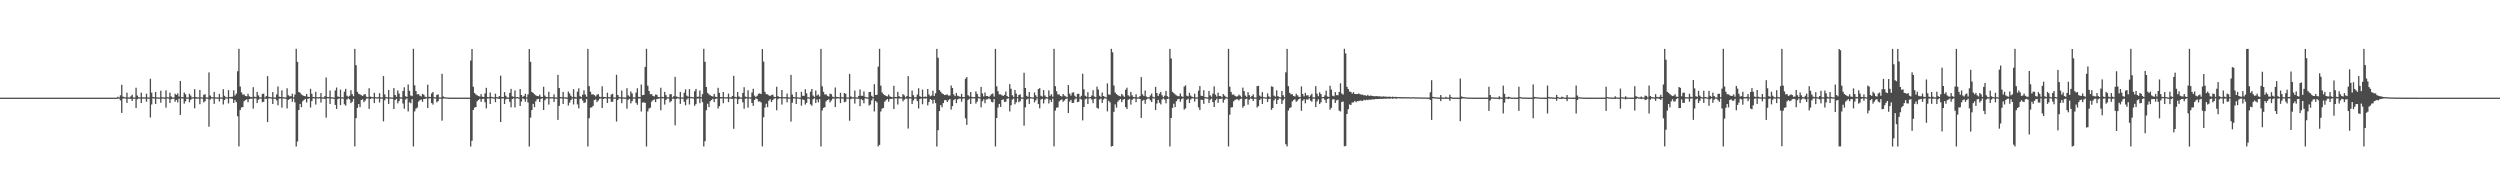 <?xml version="1.0" encoding="UTF-8"?>
<svg xmlns="http://www.w3.org/2000/svg" width="1920" height="150">
  <path d="M0 75.000h1v1.000H0zM1 75.000h1v1.000H1zM2 75.000h1v1.000H2zM3 75.000h1v1.000H3zM4 75.000h1v1.000H4zM5 75.000h1v1.000H5zM6 75.000h1v1.000H6zM7 75.000h1v1.000H7zM8 75.000h1v1.000H8zM9 75.000h1v1.000H9zM10 75.000h1v1.000H10zM11 75.000h1v1.000H11zM12 75.000h1v1.000H12zM13 75.000h1v1.000H13zM14 75.000h1v1.000H14zM15 75.000h1v1.000H15zM16 75.000h1v1.000H16zM17 75.000h1v1.000H17zM18 75.000h1v1.000H18zM19 75.000h1v1.000H19zM20 75.000h1v1.000H20zM21 75.000h1v1.000H21zM22 75.000h1v1.000H22zM23 75.000h1v1.000H23zM24 75.000h1v1.000H24zM25 75.000h1v1.000H25zM26 75.000h1v1.000H26zM27 75.000h1v1.000H27zM28 75.000h1v1.000H28zM29 75.000h1v1.000H29zM30 75.000h1v1.000H30zM31 75.000h1v1.000H31zM32 75.000h1v1.000H32zM33 75.000h1v1.000H33zM34 75.000h1v1.000H34zM35 75.000h1v1.000H35zM36 75.000h1v1.000H36zM37 75.000h1v1.000H37zM38 75.000h1v1.000H38zM39 75.000h1v1.000H39zM40 75.000h1v1.000H40zM41 75.000h1v1.000H41zM42 75.000h1v1.000H42zM43 75.000h1v1.000H43zM44 75.000h1v1.000H44zM45 75.000h1v1.000H45zM46 75.000h1v1.000H46zM47 75.000h1v1.000H47zM48 75.000h1v1.000H48zM49 75.000h1v1.000H49zM50 75.000h1v1.000H50zM51 75.000h1v1.000H51zM52 75.000h1v1.000H52zM53 75.000h1v1.000H53zM54 75.000h1v1.000H54zM55 75.000h1v1.000H55zM56 75.000h1v1.000H56zM57 75.000h1v1.000H57zM58 75.000h1v1.000H58zM59 75.000h1v1.000H59zM60 75.000h1v1.000H60zM61 75.000h1v1.000H61zM62 75.000h1v1.000H62zM63 75.000h1v1.000H63zM64 75.000h1v1.000H64zM65 75.000h1v1.000H65zM66 75.000h1v1.000H66zM67 75.000h1v1.000H67zM68 75.000h1v1.000H68zM69 75.000h1v1.000H69zM70 75.000h1v1.000H70zM71 75.000h1v1.000H71zM72 75.000h1v1.000H72zM73 75.000h1v1.000H73zM74 75.000h1v1.000H74zM75 75.000h1v1.000H75zM76 75.000h1v1.000H76zM77 75.000h1v1.000H77zM78 75.000h1v1.000H78zM79 75.000h1v1.000H79zM80 75.000h1v1.000H80zM81 75.000h1v1.000H81zM82 75.000h1v1.000H82zM83 75.000h1v1.000H83zM84 75.000h1v1.000H84zM85 75.000h1v1.000H85zM86 75.000h1v1.000H86zM87 75.000h1v1.000H87zM88 75.000h1v1.000H88zM89 75.000h1v1.000H89zM90 74.288h1v1.473H90zM91 74.853h1v1.000H91zM92 73.172h1v3.954H92zM93 65.077h1v21.644H93zM94 74.175h1v1.528H94zM95 74.583h1v1.000H95zM96 74.771h1v1.000H96zM97 71.182h1v7.849H97zM98 74.771h1v1.000H98zM99 74.875h1v1.000H99zM100 73.986h1v1.908H100zM101 72.723h1v4.784H101zM102 74.842h1v1.000H102zM103 74.887h1v1.000H103zM104 67.382h1v15.560H104zM105 73.364h1v2.856H105zM106 74.671h1v1.000H106zM107 74.791h1v1.000H107zM108 71.100h1v8.065H108zM109 74.715h1v1.000H109zM110 74.816h1v1.000H110zM111 74.704h1v1.000H111zM112 71.980h1v6.140H112zM113 74.795h1v1.000H113zM114 74.865h1v1.000H114zM115 60.453h1v29.815H115zM116 71.142h1v9.104H116zM117 74.490h1v1.000H117zM118 74.702h1v1.000H118zM119 70.664h1v9.205H119zM120 74.769h1v1.000H120zM121 74.820h1v1.000H121zM122 74.893h1v1.000H122zM123 69.693h1v9.227H123zM124 74.656h1v1.000H124zM125 74.797h1v1.000H125zM126 74.855h1v1.000H126zM127 69.426h1v13.208H127zM128 74.573h1v1.000H128zM129 74.782h1v1.000H129zM130 71.113h1v8.033H130zM131 74.012h1v2.232H131zM132 74.851h1v1.000H132zM133 74.890h1v1.000H133zM134 72.008h1v6.131H134zM135 72.911h1v3.786H135zM136 71.734h1v6.902H136zM137 74.136h1v1.649H137zM138 62.136h1v26.119H138zM139 74.531h1v1.094H139zM140 74.668h1v1.000H140zM141 71.044h1v8.592H141zM142 72.375h1v5.441H142zM143 74.779h1v1.000H143zM144 74.868h1v1.000H144zM145 71.983h1v6.597H145zM146 73.362h1v3.243H146zM147 74.845h1v1.000H147zM148 74.556h1v1.000H148zM149 68.451h1v14.745H149zM150 74.485h1v1.286H150zM151 74.782h1v1.000H151zM152 74.807h1v1.000H152zM153 69.056h1v10.962H153zM154 74.677h1v1.000H154zM155 74.838h1v1.000H155zM156 72.801h1v5.788H156zM157 72.389h1v5.347H157zM158 74.780h1v1.000H158zM159 74.878h1v1.000H159zM160 55.626h1v41.685H160zM161 73.365h1v3.095H161zM162 74.588h1v1.000H162zM163 74.723h1v1.000H163zM164 70.607h1v9.182H164zM165 74.739h1v1.000H165zM166 74.795h1v1.000H166zM167 74.863h1v1.000H167zM168 72.148h1v5.779H168zM169 74.796h1v1.000H169zM170 74.856h1v1.000H170zM171 68.498h1v11.751H171zM172 73.557h1v3.289H172zM173 74.630h1v1.000H173zM174 74.748h1v1.000H174zM175 69.165h1v10.313H175zM176 74.504h1v1.000H176zM177 74.433h1v1.256H177zM178 74.279h1v1.611H178zM179 69.360h1v9.740H179zM180 73.292h1v3.601H180zM181 71.911h1v6.578H181zM182 54.732h1v34.558H182zM183 37.497h1v74.957H183zM184 66.463h1v18.080H184zM185 70.969h1v11.588H185zM186 72.637h1v9.632H186zM187 72.505h1v5.290H187zM188 73.660h1v3.210H188zM189 73.940h1v2.366H189zM190 72.027h1v6.496H190zM191 74.006h1v2.055H191zM192 74.450h1v1.383H192zM193 74.595h1v1.137H193zM194 66.964h1v16.450H194zM195 74.222h1v1.357H195zM196 74.627h1v1.000H196zM197 70.611h1v8.551H197zM198 73.286h1v3.322H198zM199 74.719h1v1.000H199zM200 74.762h1v1.000H200zM201 72.081h1v6.407H201zM202 71.931h1v6.257H202zM203 74.798h1v1.000H203zM204 73.792h1v2.163H204zM205 58.456h1v35.267H205zM206 74.368h1v1.211H206zM207 74.584h1v1.000H207zM208 74.773h1v1.000H208zM209 70.695h1v9.186H209zM210 74.816h1v1.000H210zM211 74.871h1v1.000H211zM212 72.517h1v4.612H212zM213 66.425h1v14.447H213zM214 74.294h1v1.429H214zM215 74.483h1v1.124H215zM216 69.360h1v13.308H216zM217 74.673h1v1.000H217zM218 74.736h1v1.000H218zM219 74.862h1v1.000H219zM220 67.796h1v15.466H220zM221 73.161h1v3.523H221zM222 74.036h1v1.990H222zM223 73.886h1v1.635H223zM224 71.998h1v6.127H224zM225 74.729h1v1.000H225zM226 72.614h1v6.013H226zM227 37.470h1v75.053H227zM228 47.521h1v61.172H228zM229 70.635h1v13.911H229zM230 71.237h1v8.512H230zM231 72.502h1v9.813H231zM232 73.158h1v4.636H232zM233 73.705h1v3.065H233zM234 73.956h1v1.979H234zM235 72.177h1v6.510H235zM236 74.290h1v1.643H236zM237 74.479h1v1.000H237zM238 68.179h1v14.400H238zM239 71.975h1v5.704H239zM240 74.484h1v1.031H240zM241 74.621h1v1.000H241zM242 70.514h1v9.812H242zM243 74.639h1v1.000H243zM244 74.724h1v1.000H244zM245 74.520h1v1.000H245zM246 71.505h1v7.240H246zM247 74.759h1v1.000H247zM248 74.836h1v1.000H248zM249 73.823h1v2.099H249zM250 59.484h1v30.860H250zM251 74.459h1v1.055H251zM252 74.557h1v1.000H252zM253 69.586h1v10.229H253zM254 74.673h1v1.000H254zM255 74.802h1v1.000H255zM256 74.890h1v1.000H256zM257 69.471h1v11.117H257zM258 67.232h1v16.405H258zM259 74.070h1v2.085H259zM260 74.521h1v1.067H260zM261 68.825h1v11.912H261zM262 74.639h1v1.000H262zM263 74.774h1v1.000H263zM264 70.421h1v9.718H264zM265 68.195h1v12.912H265zM266 73.475h1v2.983H266zM267 74.354h1v1.165H267zM268 73.543h1v2.859H268zM269 69.290h1v9.898H269zM270 72.295h1v5.894H270zM271 73.898h1v2.036H271zM272 37.511h1v74.935H272zM273 50.081h1v40.701H273zM274 70.512h1v12.313H274zM275 72.051h1v7.870H275zM276 72.468h1v9.837H276zM277 73.108h1v3.707H277zM278 73.720h1v2.544H278zM279 72.600h1v5.907H279zM280 72.294h1v4.956H280zM281 74.265h1v1.531H281zM282 74.593h1v1.000H282zM283 67.720h1v15.903H283zM284 74.143h1v1.886H284zM285 74.474h1v1.000H285zM286 74.613h1v1.000H286zM287 71.250h1v7.890H287zM288 74.595h1v1.000H288zM289 74.732h1v1.000H289zM290 74.612h1v1.000H290zM291 71.584h1v7.176H291zM292 74.766h1v1.000H292zM293 74.805h1v1.000H293zM294 58.441h1v34.810H294zM295 72.476h1v4.510H295zM296 74.531h1v1.000H296zM297 74.713h1v1.000H297zM298 69.194h1v10.617H298zM299 74.759h1v1.000H299zM300 74.836h1v1.000H300zM301 74.886h1v1.000H301zM302 67.635h1v16.056H302zM303 72.982h1v3.782H303zM304 74.355h1v1.511H304zM305 69.474h1v9.874H305zM306 71.890h1v5.711H306zM307 74.713h1v1.000H307zM308 74.809h1v1.000H308zM309 69.883h1v9.649H309zM310 67.083h1v16.446H310zM311 73.944h1v2.513H311zM312 74.403h1v1.189H312zM313 64.869h1v20.720H313zM314 69.744h1v8.848H314zM315 73.299h1v5.992H315zM316 73.845h1v2.278H316zM317 37.482h1v75.023H317zM318 65.546h1v20.029H318zM319 69.941h1v13.447H319zM320 72.435h1v10.193H320zM321 72.295h1v5.755H321zM322 73.506h1v3.470H322zM323 74.074h1v2.306H323zM324 72.103h1v6.106H324zM325 72.682h1v3.334H325zM326 74.248h1v1.620H326zM327 74.615h1v1.000H327zM328 65.015h1v17.885H328zM329 74.355h1v1.203H329zM330 74.458h1v1.014H330zM331 71.765h1v7.381H331zM332 70.610h1v9.699H332zM333 74.592h1v1.000H333zM334 74.746h1v1.000H334zM335 72.928h1v5.641H335zM336 72.465h1v5.215H336zM337 74.786h1v1.000H337zM338 74.841h1v1.000H338zM339 56.666h1v36.030H339zM340 74.133h1v1.605H340zM341 74.583h1v1.000H341zM342 74.801h1v1.000H342zM343 74.853h1v1.000H343zM344 74.918h1v1.000H344zM345 74.944h1v1.000H345zM346 74.959h1v1.000H346zM347 74.970h1v1.000H347zM348 74.975h1v1.000H348zM349 74.970h1v1.000H349zM350 74.976h1v1.000H350zM351 74.976h1v1.000H351zM352 74.976h1v1.000H352zM353 74.975h1v1.000H353zM354 74.976h1v1.000H354zM355 74.979h1v1.000H355zM356 74.970h1v1.000H356zM357 74.977h1v1.000H357zM358 74.974h1v1.000H358zM359 74.973h1v1.000H359zM360 74.975h1v1.000H360zM361 46.504h1v66.027H361zM362 37.656h1v70.416H362zM363 66.606h1v17.891H363zM364 71.398h1v11.223H364zM365 72.475h1v9.745H365zM366 73.177h1v4.598H366zM367 73.751h1v3.065H367zM368 74.113h1v1.793H368zM369 72.314h1v5.887H369zM370 74.278h1v1.734H370zM371 74.476h1v1.319H371zM372 71.797h1v6.761H372zM373 67.423h1v15.852H373zM374 74.421h1v1.253H374zM375 74.629h1v1.000H375zM376 71.082h1v8.787H376zM377 74.276h1v1.214H377zM378 74.698h1v1.000H378zM379 74.762h1v1.000H379zM380 71.937h1v6.576H380zM381 74.539h1v1.000H381zM382 74.822h1v1.000H382zM383 73.756h1v2.265H383zM384 58.038h1v35.723H384zM385 74.450h1v1.215H385zM386 74.558h1v1.000H386zM387 70.718h1v9.163H387zM388 73.532h1v2.759H388zM389 74.807h1v1.000H389zM390 74.867h1v1.000H390zM391 71.315h1v6.874H391zM392 68.246h1v14.210H392zM393 74.045h1v1.936H393zM394 74.328h1v1.187H394zM395 69.439h1v13.081H395zM396 74.632h1v1.000H396zM397 74.493h1v1.000H397zM398 74.855h1v1.000H398zM399 68.357h1v13.036H399zM400 72.944h1v5.009H400zM401 74.464h1v1.077H401zM402 73.632h1v2.478H402zM403 71.988h1v6.103H403zM404 74.728h1v1.000H404zM405 72.508h1v6.175H405zM406 37.687h1v74.839H406zM407 47.449h1v42.941H407zM408 70.583h1v13.928H408zM409 71.392h1v8.375H409zM410 72.365h1v9.956H410zM411 73.198h1v4.639H411zM412 73.704h1v2.512H412zM413 73.895h1v2.044H413zM414 72.708h1v5.691H414zM415 74.322h1v1.595H415zM416 74.487h1v1.000H416zM417 66.608h1v17.855H417zM418 73.346h1v3.679H418zM419 74.510h1v1.188H419zM420 74.617h1v1.000H420zM421 70.491h1v9.825H421zM422 74.609h1v1.000H422zM423 74.693h1v1.000H423zM424 74.637h1v1.000H424zM425 72.439h1v5.856H425zM426 74.762h1v1.000H426zM427 74.844h1v1.000H427zM428 57.513h1v34.561H428zM429 67.577h1v13.733H429zM430 74.494h1v1.016H430zM431 74.642h1v1.000H431zM432 70.601h1v9.195H432zM433 74.693h1v1.000H433zM434 74.765h1v1.000H434zM435 74.912h1v1.000H435zM436 70.290h1v10.771H436zM437 71.786h1v7.087H437zM438 73.569h1v3.302H438zM439 74.618h1v1.000H439zM440 68.513h1v11.716H440zM441 74.387h1v1.405H441zM442 74.752h1v1.000H442zM443 70.409h1v9.762H443zM444 67.856h1v15.353H444zM445 73.897h1v2.082H445zM446 74.548h1v1.000H446zM447 72.738h1v4.474H447zM448 69.383h1v9.754H448zM449 72.589h1v6.058H449zM450 74.310h1v1.668H450zM451 37.548h1v74.917H451zM452 66.160h1v24.609H452zM453 70.445h1v12.298H453zM454 72.539h1v9.894H454zM455 72.399h1v8.940H455zM456 73.053h1v3.793H456zM457 74.015h1v2.275H457zM458 72.758h1v5.659H458zM459 72.246h1v5.033H459zM460 74.261h1v1.557H460zM461 74.580h1v1.000H461zM462 66.270h1v16.741H462zM463 74.408h1v1.596H463zM464 74.494h1v1.000H464zM465 74.718h1v1.000H465zM466 71.216h1v7.890H466zM467 74.575h1v1.000H467zM468 74.664h1v1.000H468zM469 72.539h1v5.647H469zM470 72.023h1v6.161H470zM471 74.787h1v1.000H471zM472 74.848h1v1.000H472zM473 57.445h1v35.901H473zM474 72.971h1v3.840H474zM475 74.418h1v1.120H475zM476 74.723h1v1.000H476zM477 69.524h1v9.753H477zM478 74.771h1v1.000H478zM479 74.815h1v1.000H479zM480 74.910h1v1.000H480zM481 67.725h1v15.732H481zM482 73.207h1v3.393H482zM483 74.226h1v1.668H483zM484 70.238h1v9.170H484zM485 71.803h1v5.858H485zM486 74.685h1v1.000H486zM487 74.823h1v1.000H487zM488 71.113h1v7.875H488zM489 67.789h1v12.623H489zM490 74.372h1v1.295H490zM491 74.548h1v1.000H491zM492 64.900h1v20.752H492zM493 73.068h1v5.652H493zM494 72.836h1v5.789H494zM495 51.342h1v27.652H495zM496 37.489h1v75.014H496zM497 65.768h1v19.814H497zM498 69.905h1v13.442H498zM499 72.354h1v10.344H499zM500 72.310h1v5.777H500zM501 73.659h1v3.303H501zM502 74.066h1v2.294H502zM503 72.604h1v5.821H503zM504 72.802h1v3.261H504zM505 74.430h1v1.400H505zM506 74.612h1v1.000H506zM507 67.391h1v17.289H507zM508 74.325h1v1.205H508zM509 74.578h1v1.000H509zM510 70.561h1v9.794H510zM511 73.041h1v3.640H511zM512 74.658h1v1.000H512zM513 74.680h1v1.000H513zM514 72.413h1v6.158H514zM515 72.345h1v5.355H515zM516 74.753h1v1.000H516zM517 73.806h1v2.095H517zM518 59.051h1v37.184H518zM519 74.106h1v1.804H519zM520 74.405h1v1.079H520zM521 74.758h1v1.000H521zM522 70.588h1v9.206H522zM523 74.775h1v1.000H523zM524 74.839h1v1.000H524zM525 71.196h1v7.008H525zM526 68.601h1v12.317H526zM527 73.491h1v2.905H527zM528 74.249h1v1.215H528zM529 68.454h1v11.800H529zM530 74.419h1v1.019H530zM531 74.565h1v1.000H531zM532 74.772h1v1.000H532zM533 70.078h1v11.190H533zM534 68.301h1v11.657H534zM535 74.325h1v1.424H535zM536 74.266h1v1.360H536zM537 69.543h1v9.690H537zM538 74.586h1v1.042H538zM539 72.303h1v6.121H539zM540 37.465h1v75.012H540zM541 47.470h1v60.953H541zM542 66.805h1v17.846H542zM543 71.341h1v8.336H543zM544 72.505h1v9.760H544zM545 73.186h1v4.594H545zM546 73.774h1v3.031H546zM547 74.141h1v1.744H547zM548 72.150h1v6.284H548zM549 74.267h1v1.734H549zM550 74.473h1v1.139H550zM551 67.437h1v15.878H551zM552 71.331h1v10.173H552zM553 74.493h1v1.105H553zM554 74.612h1v1.000H554zM555 70.651h1v8.660H555zM556 74.626h1v1.000H556zM557 74.748h1v1.000H557zM558 74.611h1v1.000H558zM559 71.878h1v6.584H559zM560 74.708h1v1.000H560zM561 74.817h1v1.000H561zM562 73.749h1v2.254H562zM563 58.218h1v40.695H563zM564 74.329h1v1.255H564zM565 74.674h1v1.000H565zM566 70.666h1v9.193H566zM567 74.084h1v2.101H567zM568 74.792h1v1.000H568zM569 74.852h1v1.000H569zM570 71.300h1v7.305H570zM571 66.951h1v16.570H571zM572 74.165h1v1.658H572zM573 74.580h1v1.000H573zM574 69.344h1v13.367H574zM575 74.685h1v1.000H575zM576 74.808h1v1.000H576zM577 71.075h1v7.959H577zM578 68.160h1v13.132H578zM579 73.429h1v3.358H579zM580 74.512h1v1.000H580zM581 73.566h1v2.517H581zM582 72.031h1v5.990H582zM583 71.744h1v6.146H583zM584 72.258h1v6.389H584zM585 37.702h1v74.738H585zM586 47.322h1v42.732H586zM587 70.542h1v12.087H587zM588 72.275h1v7.411H588zM589 72.467h1v9.871H589zM590 73.204h1v4.177H590zM591 73.770h1v2.439H591zM592 72.988h1v5.427H592zM593 72.657h1v4.170H593zM594 74.310h1v1.461H594zM595 74.479h1v1.000H595zM596 66.594h1v18.103H596zM597 73.847h1v2.329H597zM598 74.487h1v1.000H598zM599 74.568h1v1.000H599zM600 69.142h1v11.191H600zM601 74.594h1v1.000H601zM602 74.653h1v1.000H602zM603 74.601h1v1.000H603zM604 71.820h1v6.801H604zM605 74.768h1v1.000H605zM606 74.840h1v1.000H606zM607 57.478h1v35.921H607zM608 72.595h1v6.283H608zM609 74.482h1v1.118H609zM610 74.684h1v1.000H610zM611 70.698h1v9.186H611zM612 74.729h1v1.000H612zM613 74.829h1v1.000H613zM614 74.908h1v1.000H614zM615 70.503h1v10.657H615zM616 73.522h1v2.887H616zM617 73.646h1v3.143H617zM618 68.544h1v11.715H618zM619 71.684h1v7.331H619zM620 74.670h1v1.000H620zM621 74.803h1v1.000H621zM622 70.427h1v9.713H622zM623 68.350h1v12.873H623zM624 73.380h1v2.852H624zM625 74.378h1v1.073H625zM626 69.527h1v9.630H626zM627 73.369h1v3.038H627zM628 72.586h1v6.010H628zM629 74.141h1v1.936H629zM630 37.510h1v74.987H630zM631 66.303h1v18.539H631zM632 70.515h1v12.306H632zM633 72.580h1v9.743H633zM634 72.381h1v5.449H634zM635 73.607h1v3.190H635zM636 74.115h1v2.160H636zM637 71.889h1v6.731H637zM638 72.333h1v4.887H638zM639 74.252h1v1.552H639zM640 74.640h1v1.000H640zM641 67.165h1v15.053H641zM642 74.351h1v1.371H642zM643 74.502h1v1.000H643zM644 74.699h1v1.000H644zM645 71.253h1v7.923H645zM646 74.621h1v1.000H646zM647 74.760h1v1.000H647zM648 71.415h1v7.059H648zM649 72.061h1v6.038H649zM650 74.786h1v1.000H650zM651 74.841h1v1.000H651zM652 56.713h1v36.031H652zM653 74.057h1v2.062H653zM654 74.630h1v1.000H654zM655 74.672h1v1.000H655zM656 69.533h1v10.045H656zM657 74.732h1v1.000H657zM658 74.835h1v1.000H658zM659 73.671h1v2.217H659zM660 68.638h1v12.903H660zM661 73.499h1v2.681H661zM662 73.631h1v3.263H662zM663 70.177h1v9.197H663zM664 74.410h1v1.121H664zM665 74.725h1v1.000H665zM666 74.780h1v1.000H666zM667 70.720h1v10.326H667zM668 70.573h1v9.727H668zM669 73.574h1v3.524H669zM670 74.532h1v1.000H670zM671 64.671h1v20.939H671zM672 72.947h1v4.646H672zM673 72.742h1v5.926H673zM674 51.133h1v61.317H674zM675 37.474h1v73.794H675zM676 65.781h1v19.856H676zM677 71.036h1v12.375H677zM678 72.341h1v10.482H678zM679 73.043h1v5.048H679zM680 73.635h1v3.385H680zM681 74.059h1v1.973H681zM682 72.610h1v5.484H682zM683 74.037h1v1.999H683zM684 74.433h1v1.422H684zM685 74.627h1v1.139H685zM686 65.897h1v17.867H686zM687 74.468h1v1.126H687zM688 74.543h1v1.000H688zM689 70.550h1v9.725H689zM690 73.884h1v1.801H690zM691 74.611h1v1.000H691zM692 74.639h1v1.000H692zM693 72.258h1v5.625H693zM694 73.282h1v3.254H694zM695 74.743h1v1.000H695zM696 73.804h1v2.049H696zM697 58.475h1v40.274H697zM698 74.373h1v1.319H698zM699 74.590h1v1.000H699zM700 69.517h1v10.378H700zM701 73.132h1v4.006H701zM702 74.731h1v1.000H702zM703 74.648h1v1.000H703zM704 72.576h1v5.086H704zM705 67.787h1v15.490H705zM706 73.931h1v2.080H706zM707 74.498h1v1.082H707zM708 68.798h1v11.303H708zM709 74.443h1v1.167H709zM710 74.160h1v1.489H710zM711 74.320h1v1.276H711zM712 68.374h1v12.556H712zM713 72.598h1v5.792H713zM714 73.916h1v2.176H714zM715 73.345h1v3.404H715zM716 69.675h1v9.867H716zM717 73.660h1v2.898H717zM718 71.631h1v7.585H718zM719 37.510h1v75.025H719zM720 44.357h1v55.626H720zM721 69.116h1v16.202H721zM722 70.455h1v10.260H722zM723 71.722h1v10.696H723zM724 72.303h1v6.841H724zM725 73.016h1v3.939H725zM726 72.812h1v4.024H726zM727 72.514h1v5.866H727zM728 73.417h1v3.600H728zM729 73.350h1v2.734H729zM730 65.676h1v18.513H730zM731 67.600h1v13.915H731zM732 72.441h1v4.450H732zM733 73.805h1v2.155H733zM734 71.377h1v7.816H734zM735 73.536h1v2.843H735zM736 73.989h1v1.835H736zM737 74.352h1v1.310H737zM738 72.096h1v6.003H738zM739 74.472h1v1.251H739zM740 74.555h1v1.000H740zM741 60.477h1v30.408H741zM742 59.178h1v36.730H742zM743 73.096h1v3.661H743zM744 74.073h1v1.741H744zM745 70.703h1v9.243H745zM746 74.373h1v1.206H746zM747 74.643h1v1.000H747zM748 74.549h1v1.000H748zM749 70.173h1v9.383H749zM750 72.074h1v6.008H750zM751 74.246h1v1.213H751zM752 74.671h1v1.000H752zM753 66.689h1v15.730H753zM754 71.719h1v6.059H754zM755 74.048h1v2.218H755zM756 71.092h1v8.206H756zM757 73.778h1v2.596H757zM758 73.749h1v2.462H758zM759 74.506h1v1.000H759zM760 73.413h1v2.848H760zM761 72.333h1v5.917H761zM762 71.760h1v6.866H762zM763 74.165h1v1.917H763zM764 37.521h1v74.964H764zM765 66.307h1v24.379H765zM766 70.039h1v12.546H766zM767 72.452h1v7.366H767zM768 72.442h1v9.682H768zM769 73.167h1v3.608H769zM770 73.694h1v2.587H770zM771 72.858h1v5.449H771zM772 70.313h1v7.749H772zM773 73.756h1v2.140H773zM774 74.475h1v1.034H774zM775 64.627h1v20.967H775zM776 68.163h1v12.711H776zM777 73.161h1v3.331H777zM778 74.385h1v1.274H778zM779 69.127h1v10.953H779zM780 71.892h1v6.623H780zM781 74.533h1v1.000H781zM782 72.940h1v5.608H782zM783 72.461h1v5.211H783zM784 74.753h1v1.000H784zM785 74.857h1v1.000H785zM786 55.883h1v40.608H786zM787 67.575h1v14.872H787zM788 73.568h1v2.897H788zM789 74.346h1v1.426H789zM790 70.711h1v9.092H790zM791 74.511h1v1.000H791zM792 74.736h1v1.000H792zM793 74.835h1v1.000H793zM794 71.007h1v7.638H794zM795 73.192h1v3.913H795zM796 74.630h1v1.000H796zM797 68.397h1v11.524H797zM798 67.676h1v15.503H798zM799 73.519h1v2.928H799zM800 74.208h1v1.679H800zM801 69.184h1v10.278H801zM802 73.311h1v3.128H802zM803 74.442h1v1.187H803zM804 74.784h1v1.000H804zM805 69.446h1v10.021H805zM806 73.548h1v3.109H806zM807 72.405h1v5.975H807zM808 74.223h1v1.535H808zM809 37.468h1v74.991H809zM810 66.206h1v18.723H810zM811 70.073h1v12.686H811zM812 72.565h1v9.863H812zM813 72.453h1v5.432H813zM814 73.717h1v3.176H814zM815 74.113h1v2.208H815zM816 72.206h1v5.902H816zM817 73.411h1v3.758H817zM818 74.014h1v2.055H818zM819 74.644h1v1.000H819zM820 65.311h1v21.468H820zM821 71.866h1v6.210H821zM822 73.405h1v3.271H822zM823 71.157h1v7.947H823zM824 70.897h1v8.033H824zM825 73.509h1v2.840H825zM826 74.590h1v1.000H826zM827 72.088h1v6.327H827zM828 71.992h1v6.117H828zM829 74.752h1v1.000H829zM830 73.552h1v2.882H830zM831 56.609h1v35.835H831zM832 68.593h1v13.601H832zM833 73.541h1v2.704H833zM834 74.316h1v1.380H834zM835 70.783h1v9.108H835zM836 74.680h1v1.000H836zM837 74.474h1v1.000H837zM838 73.391h1v3.098H838zM839 69.290h1v9.942H839zM840 74.108h1v1.823H840zM841 74.674h1v1.000H841zM842 66.516h1v16.347H842zM843 68.752h1v14.704H843zM844 73.501h1v2.963H844zM845 74.427h1v1.272H845zM846 71.061h1v7.996H846zM847 73.710h1v2.714H847zM848 74.349h1v1.142H848zM849 74.756h1v1.000H849zM850 64.041h1v21.523H850zM851 72.541h1v4.801H851zM852 72.780h1v5.868H852zM853 37.458h1v75.055H853zM854 40.137h1v71.999H854zM855 65.696h1v20.172H855zM856 71.039h1v9.124H856zM857 72.245h1v10.455H857zM858 73.044h1v5.081H858zM859 73.631h1v3.331H859zM860 74.070h1v1.912H860zM861 72.131h1v6.291H861zM862 73.342h1v3.203H862zM863 74.376h1v1.619H863zM864 68.916h1v13.349H864zM865 67.347h1v16.414H865zM866 73.240h1v3.410H866zM867 74.097h1v1.899H867zM868 70.602h1v9.717H868zM869 73.186h1v3.491H869zM870 74.427h1v1.294H870zM871 74.610h1v1.000H871zM872 72.419h1v6.053H872zM873 74.753h1v1.000H873zM874 74.796h1v1.000H874zM875 73.755h1v2.240H875zM876 59.223h1v31.340H876zM877 72.453h1v4.904H877zM878 73.771h1v2.852H878zM879 69.534h1v10.151H879zM880 74.115h1v2.361H880zM881 74.702h1v1.000H881zM882 74.725h1v1.000H882zM883 73.320h1v3.743H883zM884 71.820h1v6.570H884zM885 74.292h1v1.221H885zM886 74.726h1v1.000H886zM887 66.705h1v17.758H887zM888 71.438h1v8.056H888zM889 73.657h1v3.043H889zM890 71.933h1v7.005H890zM891 70.542h1v9.620H891zM892 73.151h1v3.269H892zM893 74.632h1v1.000H893zM894 73.452h1v2.997H894zM895 69.790h1v9.567H895zM896 73.906h1v2.107H896zM897 74.675h1v1.000H897zM898 37.535h1v74.959H898zM899 44.900h1v45.737H899zM900 70.481h1v12.434H900zM901 71.468h1v8.219H901zM902 72.465h1v9.790H902zM903 73.229h1v4.531H903zM904 73.765h1v2.459H904zM905 73.947h1v1.989H905zM906 71.712h1v6.422H906zM907 73.925h1v2.277H907zM908 74.396h1v1.075H908zM909 66.525h1v17.624H909zM910 65.541h1v17.697H910zM911 73.510h1v3.139H911zM912 73.988h1v1.862H912zM913 71.262h1v7.912H913zM914 73.407h1v3.030H914zM915 74.314h1v1.256H915zM916 74.642h1v1.000H916zM917 71.977h1v6.055H917zM918 74.763h1v1.000H918zM919 74.826h1v1.000H919zM920 69.643h1v12.834H920zM921 66.109h1v18.357H921zM922 73.521h1v3.006H922zM923 73.771h1v2.994H923zM924 69.292h1v10.478H924zM925 74.530h1v1.000H925zM926 74.742h1v1.000H926zM927 74.819h1v1.000H927zM928 69.825h1v9.337H928zM929 73.256h1v3.288H929zM930 74.311h1v1.358H930zM931 71.861h1v6.568H931zM932 66.315h1v15.844H932zM933 72.655h1v4.385H933zM934 74.189h1v1.596H934zM935 71.142h1v7.858H935zM936 73.709h1v2.294H936zM937 73.815h1v2.149H937zM938 74.662h1v1.000H938zM939 72.219h1v6.649H939zM940 73.407h1v3.209H940zM941 74.318h1v1.191H941zM942 74.789h1v1.000H942zM943 37.555h1v74.939H943zM944 66.543h1v21.563H944zM945 70.618h1v11.896H945zM946 72.653h1v9.670H946zM947 72.538h1v5.291H947zM948 73.584h1v3.225H948zM949 74.145h1v2.101H949zM950 73.953h1v2.350H950zM951 72.679h1v4.476H951zM952 73.492h1v2.582H952zM953 74.652h1v1.000H953zM954 67.264h1v15.418H954zM955 69.975h1v11.462H955zM956 73.390h1v2.731H956zM957 74.377h1v1.284H957zM958 70.768h1v9.634H958zM959 73.099h1v3.473H959zM960 74.640h1v1.000H960zM961 73.695h1v2.285H961zM962 72.455h1v5.135H962zM963 74.843h1v1.000H963zM964 74.859h1v1.000H964zM965 66.147h1v16.371H965zM966 65.944h1v15.556H966zM967 73.434h1v3.327H967zM968 74.273h1v1.425H968zM969 70.763h1v9.105H969zM970 74.530h1v1.000H970zM971 74.730h1v1.000H971zM972 74.802h1v1.000H972zM973 71.744h1v6.600H973zM974 74.047h1v1.939H974zM975 74.752h1v1.000H975zM976 66.317h1v17.996H976zM977 66.641h1v16.351H977zM978 73.433h1v3.637H978zM979 74.210h1v1.490H979zM980 69.361h1v10.488H980zM981 73.810h1v2.949H981zM982 74.567h1v1.014H982zM983 74.752h1v1.000H983zM984 69.874h1v9.951H984zM985 73.128h1v3.883H985zM986 74.649h1v1.000H986zM987 55.543h1v55.266H987zM988 37.546h1v74.895H988zM989 66.219h1v18.690H989zM990 71.276h1v11.779H990zM991 72.467h1v9.900H991zM992 72.362h1v5.526H992zM993 73.707h1v3.168H993zM994 74.080h1v2.141H994zM995 71.983h1v6.235H995zM996 73.230h1v4.074H996zM997 74.319h1v1.842H997zM998 74.545h1v1.000H998zM999 66.332h1v18.742H999zM1000 72.197h1v5.186H1000zM1001 73.964h1v2.208H1001zM1002 71.255h1v8.121H1002zM1003 73.325h1v3.041H1003zM1004 73.126h1v3.400H1004zM1005 74.482h1v1.000H1005zM1006 73.210h1v4.057H1006zM1007 71.993h1v6.144H1007zM1008 74.701h1v1.000H1008zM1009 74.784h1v1.000H1009zM1010 66.128h1v16.086H1010zM1011 71.879h1v6.025H1011zM1012 73.927h1v2.300H1012zM1013 70.911h1v9.028H1013zM1014 72.234h1v6.376H1014zM1015 74.583h1v1.000H1015zM1016 74.475h1v1.000H1016zM1017 73.225h1v3.530H1017zM1018 69.621h1v9.415H1018zM1019 74.106h1v1.954H1019zM1020 74.382h1v1.211H1020zM1021 65.854h1v18.391H1021zM1022 68.776h1v13.993H1022zM1023 73.463h1v2.902H1023zM1024 73.949h1v2.228H1024zM1025 70.729h1v8.350H1025zM1026 73.042h1v4.044H1026zM1027 73.159h1v3.460H1027zM1028 70.657h1v14.346H1028zM1029 64.016h1v21.614H1029zM1030 71.785h1v6.488H1030zM1031 72.663h1v5.309H1031zM1032 37.456h1v74.923H1032zM1033 40.991h1v71.061H1033zM1034 66.645h1v20.870H1034zM1035 68.422h1v15.455H1035zM1036 70.273h1v9.980H1036zM1037 70.597h1v10.053H1037zM1038 71.892h1v6.852H1038zM1039 70.776h1v7.829H1039zM1040 72.206h1v5.334H1040zM1041 72.264h1v6.259H1041zM1042 72.251h1v5.376H1042zM1043 71.803h1v5.917H1043zM1044 72.368h1v4.901H1044zM1045 72.655h1v4.648H1045zM1046 72.662h1v4.899H1046zM1047 73.232h1v3.346H1047zM1048 73.101h1v3.960H1048zM1049 73.645h1v2.970H1049zM1050 72.828h1v4.081H1050zM1051 73.729h1v2.775H1051zM1052 73.395h1v3.176H1052zM1053 73.513h1v2.891H1053zM1054 73.767h1v2.589H1054zM1055 73.886h1v2.433H1055zM1056 73.887h1v2.138H1056zM1057 73.770h1v2.315H1057zM1058 74.026h1v2.014H1058zM1059 73.885h1v2.113H1059zM1060 74.169h1v1.715H1060zM1061 74.172h1v1.830H1061zM1062 73.973h1v1.867H1062zM1063 74.200h1v1.556H1063zM1064 74.183h1v1.715H1064zM1065 74.361h1v1.328H1065zM1066 74.273h1v1.512H1066zM1067 74.205h1v1.698H1067zM1068 74.523h1v1.000H1068zM1069 74.215h1v1.663H1069zM1070 74.558h1v1.000H1070zM1071 74.337h1v1.266H1071zM1072 74.439h1v1.370H1072zM1073 74.533h1v1.000H1073zM1074 74.504h1v1.005H1074zM1075 74.616h1v1.000H1075zM1076 74.513h1v1.050H1076zM1077 74.695h1v1.000H1077zM1078 74.602h1v1.000H1078zM1079 74.570h1v1.000H1079zM1080 74.687h1v1.000H1080zM1081 74.605h1v1.000H1081zM1082 74.700h1v1.000H1082zM1083 74.746h1v1.000H1083zM1084 74.692h1v1.000H1084zM1085 74.635h1v1.000H1085zM1086 74.745h1v1.000H1086zM1087 74.752h1v1.000H1087zM1088 74.777h1v1.000H1088zM1089 74.750h1v1.000H1089zM1090 74.825h1v1.000H1090zM1091 74.829h1v1.000H1091zM1092 74.853h1v1.000H1092zM1093 74.836h1v1.000H1093zM1094 74.848h1v1.000H1094zM1095 74.881h1v1.000H1095zM1096 74.881h1v1.000H1096zM1097 74.921h1v1.000H1097zM1098 70.885h1v5.926H1098zM1099 61.603h1v30.481H1099zM1100 74.418h1v1.139H1100zM1101 74.566h1v1.000H1101zM1102 74.735h1v1.000H1102zM1103 74.801h1v1.000H1103zM1104 74.855h1v1.000H1104zM1105 74.921h1v1.000H1105zM1106 72.947h1v4.734H1106zM1107 74.861h1v1.000H1107zM1108 74.922h1v1.000H1108zM1109 74.943h1v1.000H1109zM1110 74.363h1v1.527H1110zM1111 74.893h1v1.000H1111zM1112 74.941h1v1.000H1112zM1113 72.726h1v4.674H1113zM1114 74.481h1v1.201H1114zM1115 74.927h1v1.000H1115zM1116 74.937h1v1.000H1116zM1117 74.956h1v1.000H1117zM1118 74.969h1v1.000H1118zM1119 74.974h1v1.000H1119zM1120 74.977h1v1.000H1120zM1121 60.317h1v32.781H1121zM1122 74.058h1v1.870H1122zM1123 74.566h1v1.000H1123zM1124 74.605h1v1.000H1124zM1125 74.678h1v1.000H1125zM1126 74.828h1v1.000H1126zM1127 74.889h1v1.000H1127zM1128 74.927h1v1.000H1128zM1129 74.942h1v1.000H1129zM1130 74.960h1v1.000H1130zM1131 74.970h1v1.000H1131zM1132 74.971h1v1.000H1132zM1133 74.978h1v1.000H1133zM1134 74.977h1v1.000H1134zM1135 74.975h1v1.000H1135zM1136 74.979h1v1.000H1136zM1137 74.979h1v1.000H1137zM1138 74.977h1v1.000H1138zM1139 74.978h1v1.000H1139zM1140 74.977h1v1.000H1140zM1141 74.974h1v1.000H1141zM1142 74.976h1v1.000H1142zM1143 66.618h1v18.536H1143zM1144 72.951h1v4.203H1144zM1145 74.754h1v1.000H1145zM1146 74.779h1v1.000H1146zM1147 74.859h1v1.000H1147zM1148 74.897h1v1.000H1148zM1149 74.939h1v1.000H1149zM1150 74.952h1v1.000H1150zM1151 73.909h1v2.426H1151zM1152 74.792h1v1.000H1152zM1153 74.942h1v1.000H1153zM1154 65.733h1v21.410H1154zM1155 72.041h1v6.776H1155zM1156 74.709h1v1.000H1156zM1157 74.737h1v1.000H1157zM1158 74.273h1v1.794H1158zM1159 74.568h1v1.000H1159zM1160 74.917h1v1.000H1160zM1161 74.945h1v1.000H1161zM1162 74.950h1v1.000H1162zM1163 74.964h1v1.000H1163zM1164 74.973h1v1.000H1164zM1165 74.975h1v1.000H1165zM1166 66.633h1v18.521H1166zM1167 74.420h1v1.048H1167zM1168 74.757h1v1.000H1168zM1169 74.831h1v1.000H1169zM1170 74.866h1v1.000H1170zM1171 74.908h1v1.000H1171zM1172 74.949h1v1.000H1172zM1173 74.960h1v1.000H1173zM1174 74.969h1v1.000H1174zM1175 74.972h1v1.000H1175zM1176 74.975h1v1.000H1176zM1177 64.793h1v26.034H1177zM1178 74.413h1v1.368H1178zM1179 74.616h1v1.000H1179zM1180 74.719h1v1.000H1180zM1181 74.800h1v1.000H1181zM1182 74.890h1v1.000H1182zM1183 74.941h1v1.000H1183zM1184 74.946h1v1.000H1184zM1185 74.957h1v1.000H1185zM1186 74.965h1v1.000H1186zM1187 74.966h1v1.000H1187zM1188 65.689h1v21.450H1188zM1189 74.465h1v1.068H1189zM1190 74.756h1v1.000H1190zM1191 74.715h1v1.000H1191zM1192 74.857h1v1.000H1192zM1193 74.883h1v1.000H1193zM1194 74.935h1v1.000H1194zM1195 72.846h1v4.591H1195zM1196 74.502h1v1.000H1196zM1197 74.937h1v1.000H1197zM1198 74.942h1v1.000H1198zM1199 74.240h1v1.819H1199zM1200 74.614h1v1.000H1200zM1201 74.945h1v1.000H1201zM1202 74.959h1v1.000H1202zM1203 72.968h1v4.704H1203zM1204 74.871h1v1.000H1204zM1205 74.938h1v1.000H1205zM1206 74.949h1v1.000H1206zM1207 74.963h1v1.000H1207zM1208 74.960h1v1.000H1208zM1209 74.967h1v1.000H1209zM1210 65.697h1v21.470H1210zM1211 73.383h1v3.495H1211zM1212 74.678h1v1.000H1212zM1213 74.718h1v1.000H1213zM1214 74.849h1v1.000H1214zM1215 74.886h1v1.000H1215zM1216 74.920h1v1.000H1216zM1217 74.953h1v1.000H1217zM1218 74.959h1v1.000H1218zM1219 74.969h1v1.000H1219zM1220 74.969h1v1.000H1220zM1221 74.974h1v1.000H1221zM1222 74.973h1v1.000H1222zM1223 74.974h1v1.000H1223zM1224 74.972h1v1.000H1224zM1225 74.976h1v1.000H1225zM1226 74.975h1v1.000H1226zM1227 74.977h1v1.000H1227zM1228 74.975h1v1.000H1228zM1229 74.974h1v1.000H1229zM1230 74.973h1v1.000H1230zM1231 74.971h1v1.000H1231zM1232 74.965h1v1.000H1232zM1233 66.623h1v18.520H1233zM1234 74.523h1v1.000H1234zM1235 74.762h1v1.000H1235zM1236 74.828h1v1.000H1236zM1237 74.875h1v1.000H1237zM1238 74.912h1v1.000H1238zM1239 74.939h1v1.000H1239zM1240 73.913h1v2.058H1240zM1241 74.730h1v1.000H1241zM1242 74.941h1v1.000H1242zM1243 74.944h1v1.000H1243zM1244 68.055h1v15.379H1244zM1245 74.626h1v1.000H1245zM1246 74.820h1v1.000H1246zM1247 74.835h1v1.000H1247zM1248 73.920h1v2.406H1248zM1249 74.871h1v1.000H1249zM1250 74.933h1v1.000H1250zM1251 74.948h1v1.000H1251zM1252 74.966h1v1.000H1252zM1253 74.970h1v1.000H1253zM1254 74.970h1v1.000H1254zM1255 66.201h1v18.702H1255zM1256 73.906h1v2.174H1256zM1257 74.410h1v1.000H1257zM1258 74.752h1v1.000H1258zM1259 74.711h1v1.000H1259zM1260 74.144h1v2.051H1260zM1261 74.785h1v1.000H1261zM1262 74.885h1v1.000H1262zM1263 73.382h1v3.452H1263zM1264 73.672h1v2.832H1264zM1265 74.818h1v1.000H1265zM1266 65.691h1v21.489H1266zM1267 73.742h1v2.821H1267zM1268 74.454h1v1.055H1268zM1269 74.703h1v1.000H1269zM1270 74.841h1v1.000H1270zM1271 72.351h1v5.107H1271zM1272 74.411h1v1.193H1272zM1273 74.659h1v1.000H1273zM1274 74.330h1v1.639H1274zM1275 72.731h1v4.009H1275zM1276 74.434h1v1.000H1276zM1277 64.866h1v26.026H1277zM1278 37.511h1v74.947H1278zM1279 45.878h1v53.748H1279zM1280 70.509h1v14.423H1280zM1281 71.258h1v8.617H1281zM1282 72.255h1v10.245H1282zM1283 73.169h1v4.697H1283zM1284 73.777h1v2.472H1284zM1285 73.380h1v4.521H1285zM1286 72.400h1v5.466H1286zM1287 74.241h1v1.836H1287zM1288 74.368h1v1.059H1288zM1289 66.827h1v16.196H1289zM1290 67.467h1v15.542H1290zM1291 73.919h1v2.388H1291zM1292 71.287h1v7.731H1292zM1293 71.107h1v7.899H1293zM1294 74.527h1v1.150H1294zM1295 74.650h1v1.000H1295zM1296 74.742h1v1.000H1296zM1297 72.012h1v6.110H1297zM1298 74.283h1v1.449H1298zM1299 74.583h1v1.000H1299zM1300 61.425h1v30.627H1300zM1301 67.879h1v15.480H1301zM1302 73.948h1v2.389H1302zM1303 74.321h1v1.439H1303zM1304 69.747h1v9.399H1304zM1305 73.487h1v3.915H1305zM1306 74.500h1v1.000H1306zM1307 74.782h1v1.000H1307zM1308 69.677h1v9.361H1308zM1309 74.473h1v1.088H1309zM1310 74.696h1v1.000H1310zM1311 74.869h1v1.000H1311zM1312 69.806h1v11.464H1312zM1313 73.621h1v2.578H1313zM1314 74.444h1v1.042H1314zM1315 71.129h1v7.877H1315zM1316 73.802h1v2.761H1316zM1317 74.736h1v1.000H1317zM1318 74.865h1v1.000H1318zM1319 72.061h1v4.972H1319zM1320 72.043h1v6.141H1320zM1321 74.657h1v1.000H1321zM1322 68.022h1v15.319H1322zM1323 37.467h1v75.033H1323zM1324 66.400h1v24.757H1324zM1325 70.492h1v12.302H1325zM1326 72.369h1v7.478H1326zM1327 72.444h1v10.017H1327zM1328 73.150h1v3.647H1328zM1329 73.753h1v2.526H1329zM1330 73.524h1v3.798H1330zM1331 72.484h1v4.886H1331zM1332 74.218h1v1.659H1332zM1333 66.016h1v18.734H1333zM1334 68.027h1v12.559H1334zM1335 71.998h1v6.796H1335zM1336 74.165h1v1.593H1336zM1337 73.821h1v2.528H1337zM1338 70.522h1v9.871H1338zM1339 74.512h1v1.054H1339zM1340 74.656h1v1.000H1340zM1341 74.322h1v1.217H1341zM1342 72.259h1v5.465H1342zM1343 74.742h1v1.000H1343zM1344 70.581h1v12.801H1344zM1345 67.662h1v16.269H1345zM1346 70.524h1v10.392H1346zM1347 74.133h1v1.685H1347zM1348 74.504h1v1.000H1348zM1349 69.098h1v10.724H1349zM1350 74.308h1v1.309H1350zM1351 74.707h1v1.000H1351zM1352 74.820h1v1.000H1352zM1353 72.208h1v5.619H1353zM1354 74.704h1v1.000H1354zM1355 74.790h1v1.000H1355zM1356 61.606h1v30.521H1356zM1357 67.811h1v14.959H1357zM1358 73.883h1v2.028H1358zM1359 74.328h1v1.228H1359zM1360 70.455h1v9.714H1360zM1361 73.536h1v3.075H1361zM1362 74.588h1v1.000H1362zM1363 74.767h1v1.000H1363zM1364 69.286h1v9.919H1364zM1365 74.463h1v1.000H1365zM1366 74.769h1v1.000H1366zM1367 66.170h1v18.710H1367zM1368 37.522h1v74.785H1368zM1369 65.758h1v19.311H1369zM1370 70.247h1v12.574H1370zM1371 72.517h1v9.920H1371zM1372 72.224h1v5.633H1372zM1373 73.696h1v3.215H1373zM1374 73.159h1v4.541H1374zM1375 72.398h1v4.889H1375zM1376 73.036h1v3.123H1376zM1377 74.319h1v1.520H1377zM1378 74.065h1v2.109H1378zM1379 69.083h1v13.299H1379zM1380 73.125h1v3.836H1380zM1381 74.459h1v1.216H1381zM1382 71.054h1v8.126H1382zM1383 73.221h1v3.298H1383zM1384 74.616h1v1.000H1384zM1385 74.704h1v1.000H1385zM1386 73.540h1v2.772H1386zM1387 71.946h1v6.345H1387zM1388 74.793h1v1.000H1388zM1389 66.179h1v18.672H1389zM1390 69.728h1v12.898H1390zM1391 72.584h1v4.541H1391zM1392 74.201h1v1.518H1392zM1393 74.536h1v1.000H1393zM1394 70.795h1v9.157H1394zM1395 74.605h1v1.000H1395zM1396 74.799h1v1.000H1396zM1397 73.711h1v2.649H1397zM1398 69.731h1v9.646H1398zM1399 74.667h1v1.000H1399zM1400 74.757h1v1.000H1400zM1401 69.520h1v13.075H1401zM1402 71.678h1v6.943H1402zM1403 74.278h1v1.381H1403zM1404 74.676h1v1.000H1404zM1405 70.675h1v8.469H1405zM1406 74.464h1v1.126H1406zM1407 74.759h1v1.000H1407zM1408 74.799h1v1.000H1408zM1409 64.937h1v21.115H1409zM1410 72.972h1v4.257H1410zM1411 73.981h1v2.772H1411zM1412 37.615h1v74.892H1412zM1413 38.599h1v73.852H1413zM1414 65.803h1v19.780H1414zM1415 70.384h1v10.071H1415zM1416 72.144h1v10.547H1416zM1417 72.923h1v5.097H1417zM1418 73.646h1v3.401H1418zM1419 74.029h1v2.130H1419zM1420 72.421h1v5.339H1420zM1421 74.135h1v2.099H1421zM1422 74.416h1v1.555H1422zM1423 67.865h1v15.407H1423zM1424 72.243h1v5.717H1424zM1425 74.418h1v1.182H1425zM1426 74.561h1v1.000H1426zM1427 69.319h1v10.277H1427zM1428 71.852h1v6.885H1428zM1429 74.398h1v1.477H1429zM1430 74.561h1v1.000H1430zM1431 72.494h1v4.862H1431zM1432 74.601h1v1.000H1432zM1433 74.739h1v1.000H1433zM1434 65.718h1v21.375H1434zM1435 66.437h1v18.425H1435zM1436 72.984h1v3.984H1436zM1437 73.674h1v2.417H1437zM1438 70.466h1v9.129H1438zM1439 71.705h1v6.366H1439zM1440 73.829h1v2.694H1440zM1441 74.150h1v1.994H1441zM1442 71.852h1v6.181H1442zM1443 71.075h1v7.598H1443zM1444 73.532h1v2.594H1444zM1445 68.531h1v15.384H1445zM1446 60.548h1v23.066H1446zM1447 68.482h1v12.288H1447zM1448 70.976h1v7.994H1448zM1449 71.456h1v6.090H1449zM1450 60.671h1v25.142H1450zM1451 68.190h1v13.287H1451zM1452 71.248h1v7.411H1452zM1453 37.534h1v74.992H1453zM1454 49.379h1v56.881H1454zM1455 61.661h1v25.208H1455zM1456 62.389h1v33.018H1456zM1457 37.557h1v74.981H1457zM1458 47.189h1v42.625H1458zM1459 66.809h1v19.401H1459zM1460 68.972h1v13.527H1460zM1461 68.587h1v12.830H1461zM1462 71.305h1v7.886H1462zM1463 71.524h1v5.399H1463zM1464 72.073h1v7.326H1464zM1465 71.422h1v8.073H1465zM1466 73.515h1v3.024H1466zM1467 74.010h1v2.191H1467zM1468 55.534h1v44.899H1468zM1469 57.594h1v33.652H1469zM1470 69.210h1v10.577H1470zM1471 72.648h1v5.336H1471zM1472 70.387h1v9.655H1472zM1473 73.561h1v3.109H1473zM1474 73.934h1v2.292H1474zM1475 73.957h1v1.975H1475zM1476 71.868h1v6.402H1476zM1477 74.314h1v1.504H1477zM1478 74.542h1v1.051H1478zM1479 61.018h1v33.287H1479zM1480 71.630h1v8.023H1480zM1481 74.246h1v1.511H1481zM1482 74.575h1v1.000H1482zM1483 70.646h1v9.135H1483zM1484 74.258h1v1.594H1484zM1485 74.741h1v1.000H1485zM1486 74.823h1v1.000H1486zM1487 70.427h1v9.510H1487zM1488 73.849h1v2.409H1488zM1489 74.501h1v1.000H1489zM1490 72.448h1v6.131H1490zM1491 51.981h1v48.998H1491zM1492 66.030h1v16.989H1492zM1493 72.030h1v5.704H1493zM1494 70.845h1v8.806H1494zM1495 73.255h1v3.678H1495zM1496 74.016h1v2.384H1496zM1497 74.229h1v1.401H1497zM1498 71.487h1v6.663H1498zM1499 73.897h1v2.182H1499zM1500 74.354h1v1.153H1500zM1501 66.449h1v18.579H1501zM1502 37.508h1v74.971H1502zM1503 66.612h1v21.425H1503zM1504 70.554h1v12.057H1504zM1505 72.684h1v9.696H1505zM1506 69.479h1v9.172H1506zM1507 73.374h1v3.592H1507zM1508 74.096h1v2.254H1508zM1509 72.467h1v5.788H1509zM1510 71.768h1v5.024H1510zM1511 74.157h1v1.670H1511zM1512 67.845h1v15.422H1512zM1513 53.591h1v47.501H1513zM1514 62.620h1v23.666H1514zM1515 71.064h1v8.129H1515zM1516 72.435h1v5.376H1516zM1517 71.331h1v10.051H1517zM1518 73.236h1v3.087H1518zM1519 74.105h1v1.848H1519zM1520 71.436h1v7.276H1520zM1521 72.461h1v4.975H1521zM1522 74.374h1v1.267H1522zM1523 66.761h1v18.365H1523zM1524 63.747h1v23.980H1524zM1525 73.240h1v3.190H1525zM1526 74.399h1v1.261H1526zM1527 74.689h1v1.000H1527zM1528 69.599h1v9.485H1528zM1529 73.924h1v2.526H1529zM1530 74.540h1v1.000H1530zM1531 74.715h1v1.000H1531zM1532 71.295h1v7.299H1532zM1533 74.606h1v1.000H1533zM1534 74.783h1v1.000H1534zM1535 53.471h1v45.342H1535zM1536 50.342h1v44.550H1536zM1537 68.830h1v13.950H1537zM1538 72.613h1v5.257H1538zM1539 70.527h1v9.708H1539zM1540 73.287h1v3.517H1540zM1541 73.927h1v1.994H1541zM1542 74.299h1v1.419H1542zM1543 70.194h1v9.466H1543zM1544 73.201h1v3.066H1544zM1545 72.461h1v5.860H1545zM1546 52.030h1v59.092H1546zM1547 37.538h1v74.940H1547zM1548 66.195h1v18.512H1548zM1549 71.178h1v11.767H1549zM1550 69.474h1v12.782H1550zM1551 70.921h1v7.477H1551zM1552 73.638h1v3.357H1552zM1553 73.379h1v4.647H1553zM1554 71.820h1v6.594H1554zM1555 73.529h1v2.776H1555zM1556 74.209h1v1.658H1556zM1557 74.330h1v2.235H1557zM1558 54.532h1v48.729H1558zM1559 64.721h1v19.441H1559zM1560 71.811h1v6.314H1560zM1561 70.389h1v9.321H1561zM1562 70.471h1v7.020H1562zM1563 73.849h1v2.403H1563zM1564 74.073h1v1.919H1564zM1565 70.713h1v8.013H1565zM1566 72.107h1v6.683H1566zM1567 74.317h1v1.277H1567zM1568 65.872h1v21.276H1568zM1569 62.732h1v26.411H1569zM1570 73.951h1v1.762H1570zM1571 74.485h1v1.013H1571zM1572 70.577h1v9.206H1572zM1573 71.636h1v6.945H1573zM1574 74.386h1v1.071H1574zM1575 74.738h1v1.000H1575zM1576 71.384h1v6.576H1576zM1577 69.867h1v10.214H1577zM1578 74.464h1v1.072H1578zM1579 74.679h1v1.000H1579zM1580 53.704h1v46.431H1580zM1581 63.066h1v24.622H1581zM1582 69.559h1v9.508H1582zM1583 72.619h1v4.250H1583zM1584 70.987h1v7.987H1584zM1585 73.792h1v2.356H1585zM1586 74.294h1v1.440H1586zM1587 71.301h1v13.285H1587zM1588 62.781h1v23.469H1588zM1589 72.874h1v4.413H1589zM1590 68.242h1v15.393H1590zM1591 37.617h1v74.903H1591zM1592 44.799h1v67.171H1592zM1593 70.073h1v15.590H1593zM1594 71.011h1v9.255H1594zM1595 70.689h1v11.879H1595zM1596 73.060h1v5.387H1596zM1597 73.564h1v3.358H1597zM1598 73.604h1v2.874H1598zM1599 71.767h1v6.705H1599zM1600 73.754h1v2.619H1600zM1601 74.309h1v1.293H1601zM1602 56.655h1v41.314H1602zM1603 51.065h1v46.629H1603zM1604 69.019h1v14.451H1604zM1605 72.299h1v5.127H1605zM1606 69.264h1v11.182H1606zM1607 73.565h1v3.669H1607zM1608 74.000h1v1.952H1608zM1609 74.012h1v1.751H1609zM1610 71.475h1v7.763H1610zM1611 73.812h1v2.363H1611zM1612 74.484h1v1.105H1612zM1613 68.046h1v15.363H1613zM1614 60.958h1v27.628H1614zM1615 74.170h1v1.597H1615zM1616 74.565h1v1.000H1616zM1617 70.549h1v9.134H1617zM1618 71.537h1v7.102H1618zM1619 74.249h1v1.433H1619zM1620 74.649h1v1.000H1620zM1621 71.500h1v6.754H1621zM1622 74.227h1v1.667H1622zM1623 74.642h1v1.000H1623zM1624 66.670h1v18.461H1624zM1625 54.721h1v45.865H1625zM1626 66.384h1v18.979H1626zM1627 71.740h1v7.159H1627zM1628 68.365h1v11.806H1628zM1629 71.156h1v6.874H1629zM1630 73.893h1v2.274H1630zM1631 74.251h1v1.460H1631zM1632 69.650h1v10.648H1632zM1633 69.167h1v12.820H1633zM1634 72.452h1v6.043H1634zM1635 61.196h1v33.093H1635zM1636 37.498h1v75.003H1636zM1637 57.828h1v32.565H1637zM1638 70.486h1v12.078H1638zM1639 72.497h1v7.212H1639zM1640 69.826h1v12.397H1640zM1641 73.004h1v4.011H1641zM1642 73.637h1v2.656H1642zM1643 71.383h1v7.982H1643zM1644 72.091h1v6.990H1644zM1645 73.753h1v2.211H1645zM1646 74.488h1v1.046H1646zM1647 54.435h1v47.912H1647zM1648 57.576h1v31.134H1648zM1649 70.417h1v9.979H1649zM1650 71.471h1v6.508H1650zM1651 70.350h1v9.628H1651zM1652 73.266h1v2.943H1652zM1653 73.911h1v2.153H1653zM1654 74.271h1v1.772H1654zM1655 72.058h1v6.013H1655zM1656 74.148h1v1.613H1656zM1657 69.865h1v8.350H1657zM1658 61.037h1v29.848H1658zM1659 72.309h1v4.775H1659zM1660 74.418h1v1.107H1660zM1661 74.541h1v1.000H1661zM1662 70.728h1v9.183H1662zM1663 74.490h1v1.036H1663zM1664 74.769h1v1.000H1664zM1665 74.864h1v1.000H1665zM1666 70.426h1v9.545H1666zM1667 73.958h1v2.187H1667zM1668 74.429h1v1.069H1668zM1669 59.068h1v42.630H1669zM1670 55.823h1v43.263H1670zM1671 68.203h1v13.839H1671zM1672 72.352h1v4.966H1672zM1673 70.163h1v9.619H1673zM1674 73.547h1v3.158H1674zM1675 73.958h1v2.070H1675zM1676 74.143h1v1.781H1676zM1677 72.203h1v5.579H1677zM1678 74.151h1v1.938H1678zM1679 74.472h1v1.000H1679zM1680 65.693h1v21.371H1680zM1681 37.511h1v75.001H1681zM1682 66.102h1v18.507H1682zM1683 70.553h1v12.029H1683zM1684 72.111h1v10.332H1684zM1685 70.266h1v8.063H1685zM1686 73.457h1v3.593H1686zM1687 74.009h1v2.356H1687zM1688 73.151h1v5.502H1688zM1689 72.542h1v3.849H1689zM1690 74.266h1v1.589H1690zM1691 66.453h1v18.588H1691zM1692 56.814h1v41.475H1692zM1693 65.829h1v19.515H1693zM1694 71.473h1v6.984H1694zM1695 70.366h1v9.923H1695zM1696 71.569h1v8.079H1696zM1697 73.935h1v2.145H1697zM1698 74.239h1v1.463H1698zM1699 71.886h1v6.680H1699zM1700 72.217h1v5.358H1700zM1701 74.325h1v1.244H1701zM1702 68.128h1v15.385H1702zM1703 63.067h1v24.712H1703zM1704 73.909h1v2.373H1704zM1705 74.434h1v1.074H1705zM1706 74.677h1v1.000H1706zM1707 69.528h1v10.114H1707zM1708 74.192h1v1.578H1708zM1709 74.633h1v1.000H1709zM1710 71.889h1v6.271H1710zM1711 72.471h1v5.514H1711zM1712 74.620h1v1.000H1712zM1713 60.306h1v32.809H1713zM1714 51.533h1v47.776H1714zM1715 51.996h1v42.334H1715zM1716 69.518h1v11.531H1716zM1717 72.903h1v4.829H1717zM1718 70.547h1v10.193H1718zM1719 73.741h1v2.695H1719zM1720 74.139h1v1.659H1720zM1721 74.288h1v1.399H1721zM1722 69.954h1v9.580H1722zM1723 74.014h1v2.114H1723zM1724 72.656h1v5.381H1724zM1725 37.588h1v74.837H1725zM1726 37.527h1v72.066H1726zM1727 66.235h1v18.530H1727zM1728 71.236h1v10.794H1728zM1729 69.982h1v12.418H1729zM1730 72.415h1v5.887H1730zM1731 73.588h1v3.565H1731zM1732 73.331h1v4.628H1732zM1733 71.928h1v6.779H1733zM1734 74.058h1v2.098H1734zM1735 74.384h1v1.558H1735zM1736 65.948h1v17.226H1736zM1737 55.068h1v42.680H1737zM1738 66.803h1v19.039H1738zM1739 72.695h1v4.895H1739zM1740 71.055h1v7.877H1740zM1741 72.363h1v5.167H1741zM1742 74.131h1v2.029H1742zM1743 74.222h1v1.448H1743zM1744 70.788h1v8.411H1744zM1745 73.575h1v2.543H1745zM1746 74.258h1v1.235H1746zM1747 66.687h1v18.595H1747zM1748 62.284h1v25.286H1748zM1749 73.904h1v1.854H1749zM1750 74.542h1v1.000H1750zM1751 69.517h1v10.214H1751zM1752 72.259h1v5.029H1752zM1753 74.557h1v1.019H1753zM1754 74.694h1v1.000H1754zM1755 71.537h1v6.541H1755zM1756 68.856h1v10.582H1756zM1757 74.500h1v1.000H1757zM1758 74.375h1v1.198H1758zM1759 54.927h1v44.861H1759zM1760 62.938h1v22.821H1760zM1761 71.099h1v8.205H1761zM1762 72.918h1v4.950H1762zM1763 70.217h1v9.394H1763zM1764 73.790h1v2.307H1764zM1765 74.113h1v1.814H1765zM1766 63.819h1v23.077H1766zM1767 63.307h1v21.373H1767zM1768 72.867h1v4.692H1768zM1769 68.272h1v15.303H1769zM1770 37.556h1v74.911H1770zM1771 44.720h1v47.635H1771zM1772 69.844h1v15.734H1772zM1773 71.072h1v9.083H1773zM1774 71.664h1v11.061H1774zM1775 72.916h1v5.138H1775zM1776 73.669h1v2.767H1776zM1777 73.743h1v2.443H1777zM1778 72.174h1v6.050H1778zM1779 73.786h1v2.245H1779zM1780 74.031h1v3.032H1780zM1781 56.285h1v42.587H1781zM1782 58.883h1v31.601H1782zM1783 69.496h1v12.903H1783zM1784 72.425h1v4.810H1784zM1785 70.559h1v9.872H1785zM1786 73.718h1v3.550H1786zM1787 74.059h1v1.819H1787zM1788 74.109h1v1.619H1788zM1789 70.692h1v7.656H1789zM1790 74.024h1v1.796H1790zM1791 74.428h1v1.110H1791zM1792 61.811h1v27.059H1792zM1793 69.264h1v10.621H1793zM1794 74.312h1v1.324H1794zM1795 74.546h1v1.000H1795zM1796 70.077h1v9.452H1796zM1797 72.415h1v4.721H1797zM1798 73.759h1v2.190H1798zM1799 74.097h1v2.086H1799zM1800 71.548h1v6.873H1800zM1801 73.267h1v3.112H1801zM1802 73.767h1v2.402H1802zM1803 66.507h1v18.768H1803zM1804 53.298h1v47.089H1804zM1805 63.638h1v19.859H1805zM1806 71.078h1v7.323H1806zM1807 63.148h1v20.663H1807zM1808 68.311h1v13.648H1808zM1809 69.442h1v10.483H1809zM1810 70.434h1v9.470H1810zM1811 58.412h1v28.691H1811zM1812 65.895h1v21.672H1812zM1813 70.003h1v9.560H1813zM1814 62.800h1v19.085H1814zM1815 37.513h1v74.979H1815zM1816 49.960h1v48.412H1816zM1817 60.292h1v26.266H1817zM1818 62.578h1v23.232H1818zM1819 66.924h1v14.936H1819zM1820 68.210h1v12.855H1820zM1821 70.780h1v8.787H1821zM1822 71.196h1v8.092H1822zM1823 71.748h1v5.935H1823zM1824 71.658h1v5.608H1824zM1825 73.063h1v3.708H1825zM1826 73.529h1v3.555H1826zM1827 73.778h1v2.516H1827zM1828 74.025h1v2.024H1828zM1829 74.181h1v1.639H1829zM1830 74.503h1v1.105H1830zM1831 74.547h1v1.003H1831zM1832 74.596h1v1.000H1832zM1833 74.722h1v1.000H1833zM1834 74.724h1v1.000H1834zM1835 74.831h1v1.000H1835zM1836 74.834h1v1.000H1836zM1837 74.844h1v1.000H1837zM1838 74.882h1v1.000H1838zM1839 74.907h1v1.000H1839zM1840 74.911h1v1.000H1840zM1841 74.940h1v1.000H1841zM1842 74.928h1v1.000H1842zM1843 74.930h1v1.000H1843zM1844 74.948h1v1.000H1844zM1845 74.960h1v1.000H1845zM1846 74.957h1v1.000H1846zM1847 74.961h1v1.000H1847zM1848 74.961h1v1.000H1848zM1849 74.959h1v1.000H1849zM1850 74.973h1v1.000H1850zM1851 74.974h1v1.000H1851zM1852 74.974h1v1.000H1852zM1853 74.980h1v1.000H1853zM1854 74.982h1v1.000H1854zM1855 74.979h1v1.000H1855zM1856 74.980h1v1.000H1856zM1857 74.985h1v1.000H1857zM1858 74.985h1v1.000H1858zM1859 74.986h1v1.000H1859zM1860 74.985h1v1.000H1860zM1861 74.989h1v1.000H1861zM1862 74.989h1v1.000H1862zM1863 74.989h1v1.000H1863zM1864 74.988h1v1.000H1864zM1865 74.990h1v1.000H1865zM1866 74.991h1v1.000H1866zM1867 74.992h1v1.000H1867zM1868 74.993h1v1.000H1868zM1869 74.992h1v1.000H1869zM1870 74.994h1v1.000H1870zM1871 74.994h1v1.000H1871zM1872 74.994h1v1.000H1872zM1873 74.994h1v1.000H1873zM1874 74.994h1v1.000H1874zM1875 74.995h1v1.000H1875zM1876 74.995h1v1.000H1876zM1877 74.995h1v1.000H1877zM1878 74.995h1v1.000H1878zM1879 74.997h1v1.000H1879zM1880 74.997h1v1.000H1880zM1881 74.997h1v1.000H1881zM1882 74.997h1v1.000H1882zM1883 74.997h1v1.000H1883zM1884 74.998h1v1.000H1884zM1885 74.998h1v1.000H1885zM1886 74.998h1v1.000H1886zM1887 74.998h1v1.000H1887zM1888 74.999h1v1.000H1888zM1889 74.999h1v1.000H1889zM1890 74.999h1v1.000H1890zM1891 74.999h1v1.000H1891zM1892 74.999h1v1.000H1892zM1893 74.999h1v1.000H1893zM1894 74.999h1v1.000H1894zM1895 75.000h1v1.000H1895zM1896 75.000h1v1.000H1896zM1897 75.000h1v1.000H1897zM1898 75.000h1v1.000H1898zM1899 75.000h1v1.000H1899zM1900 75.000h1v1.000H1900zM1901 75.000h1v1.000H1901zM1902 75.000h1v1.000H1902zM1903 75.000h1v1.000H1903zM1904 75.000h1v1.000H1904zM1905 75.000h1v1.000H1905zM1906 75.000h1v1.000H1906zM1907 75.000h1v1.000H1907zM1908 75.000h1v1.000H1908zM1909 75.000h1v1.000H1909zM1910 75.000h1v1.000H1910zM1911 75.000h1v1.000H1911zM1912 75.000h1v1.000H1912zM1913 75.000h1v1.000H1913zM1914 75.000h1v1.000H1914zM1915 75.000h1v1.000H1915zM1916 75.000h1v1.000H1916zM1917 75.000h1v1.000H1917zM1918 75.000h1v1.000H1918zM1919 75.000h1v1.000H1919z" fill="#4a4a4a"></path>
</svg>
